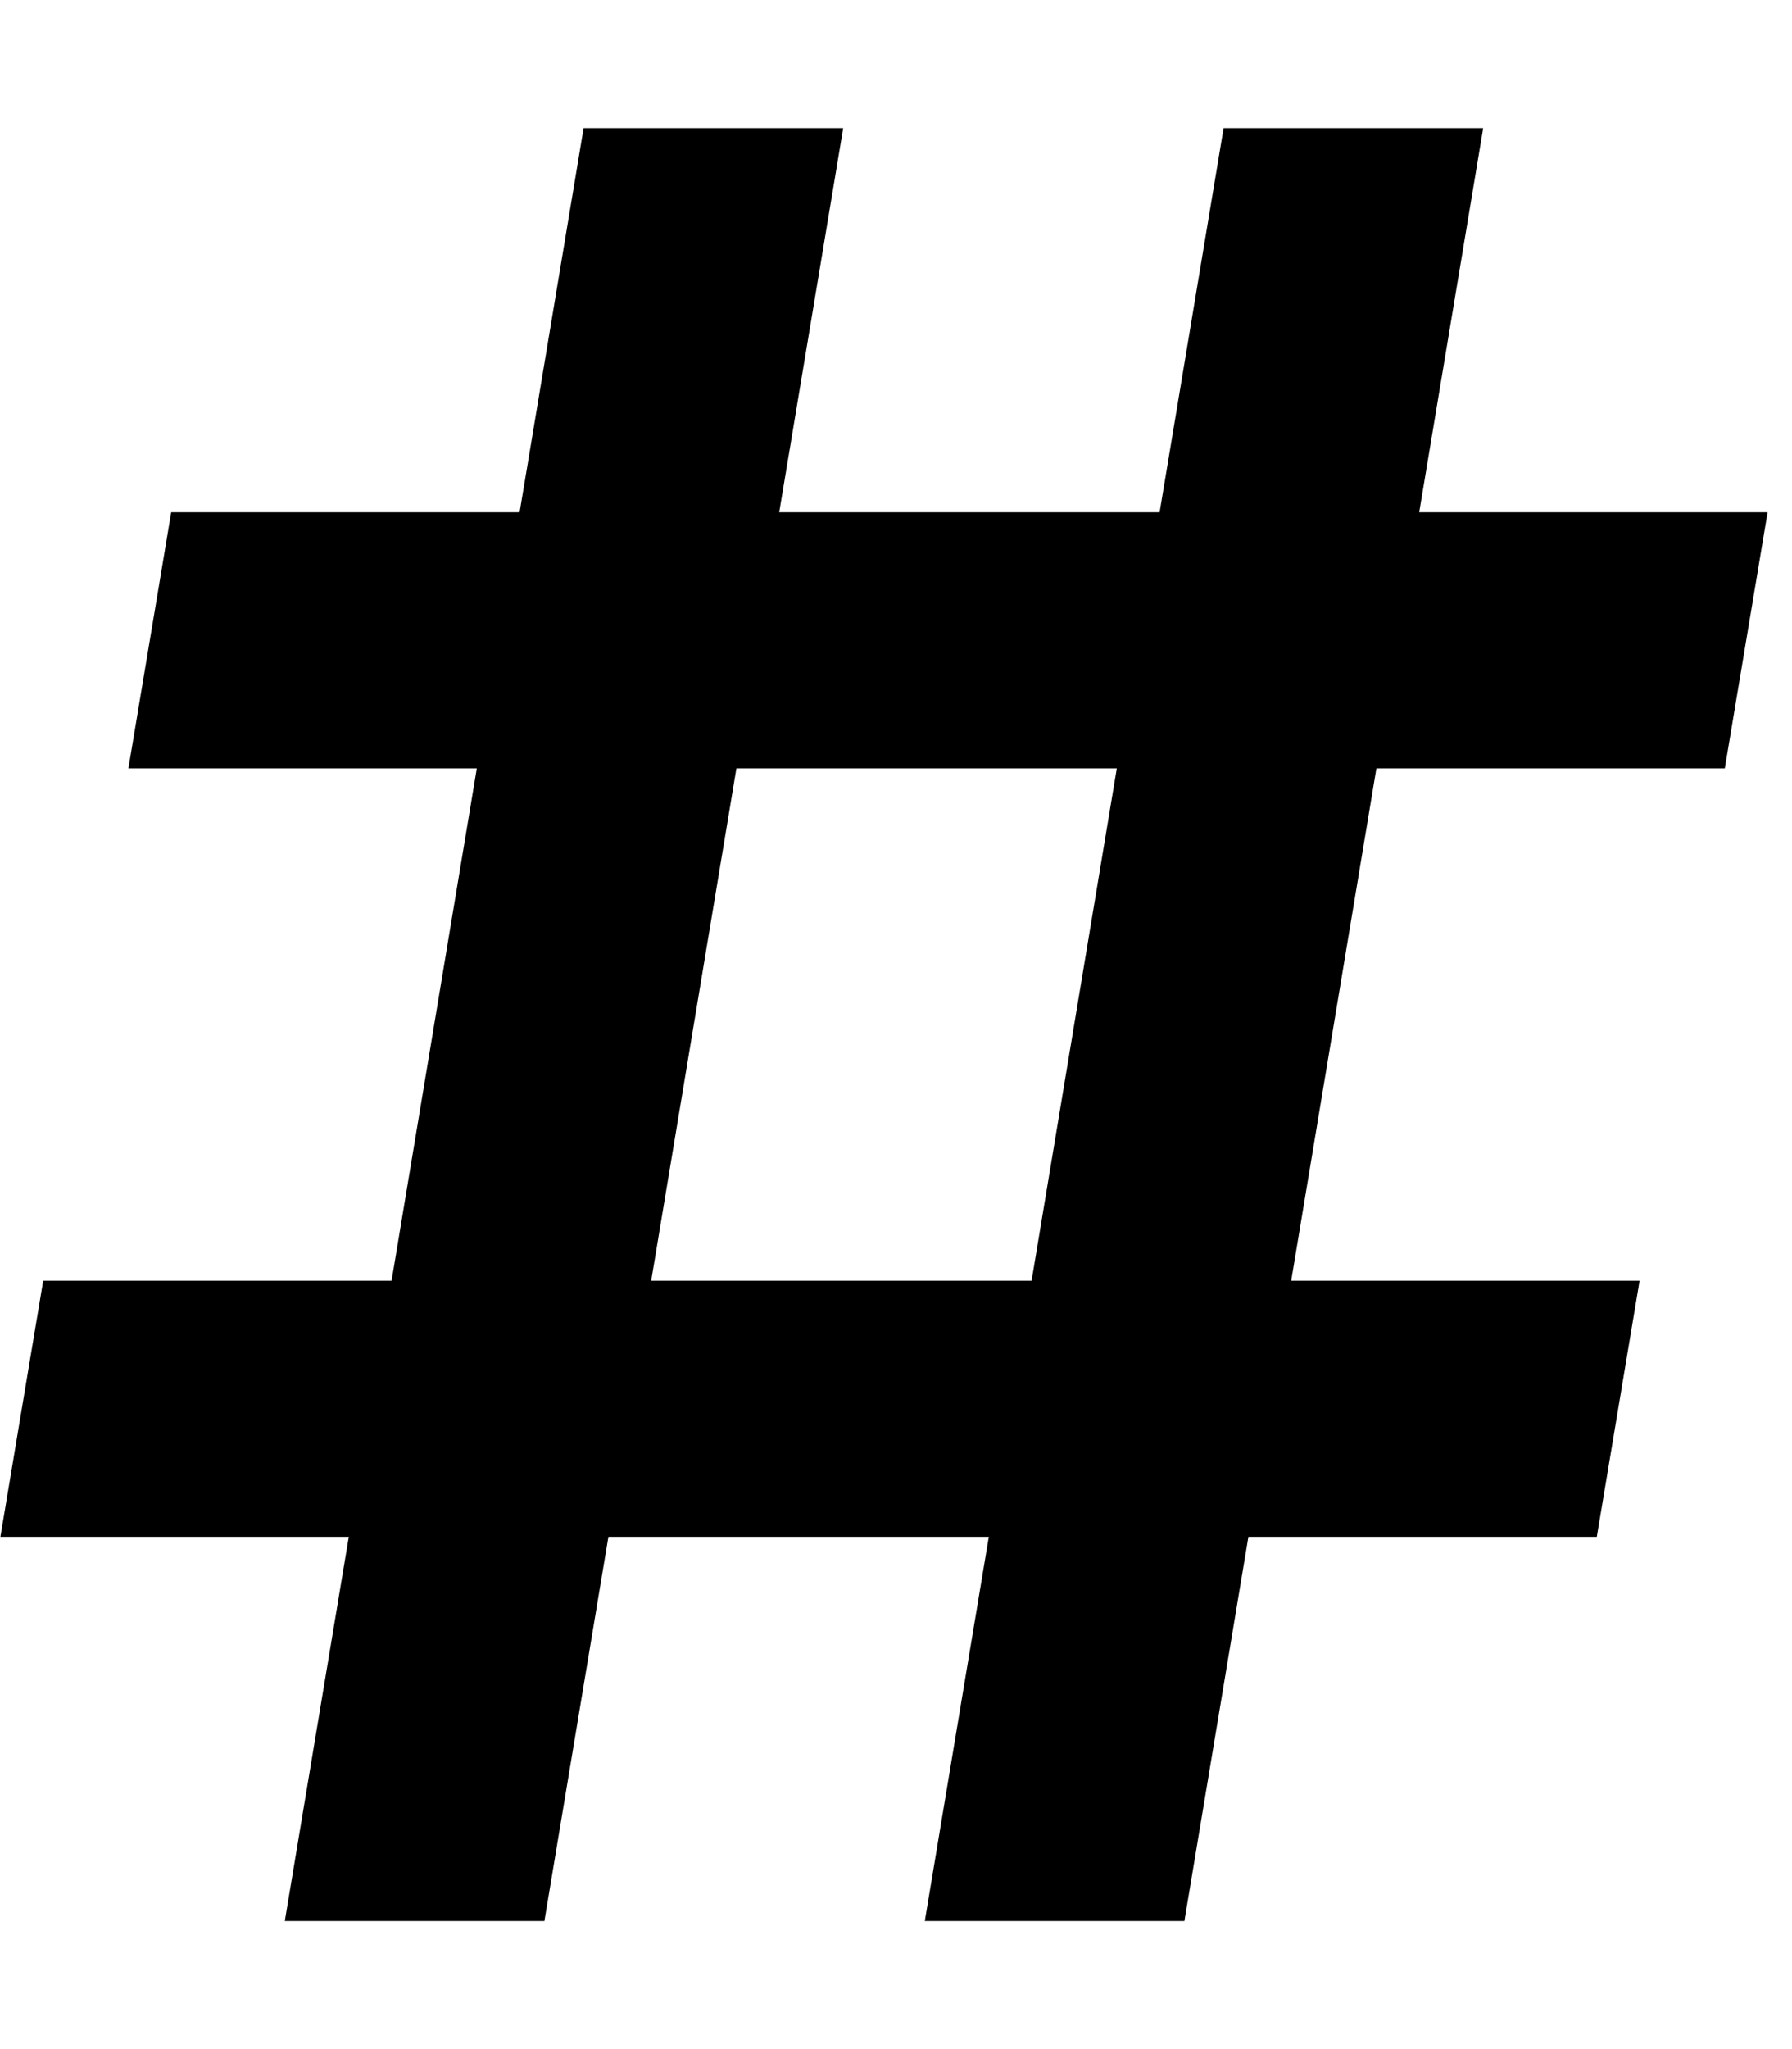 <svg xmlns="http://www.w3.org/2000/svg" viewBox="0 0 448 512"><!--! Font Awesome Pro 6.3.0 by @fontawesome - https://fontawesome.com License - https://fontawesome.com/license (Commercial License) Copyright 2023 Fonticons, Inc. --><path d="M305.9 32h64.9l-16 96H429h12.9l-10.7 64H429 344.1L322.8 320H397h12.9l-10.7 64H397 312.1l-16 96H231.2l16-96H152.1l-16 96H71.2l16-96H13 .1l10.7-64H13 97.9l21.3-128H45 32.1l10.7-64H45h84.9l16-96h64.9l-16 96h95.1l16-96zM162.8 320h95.1l21.3-128H184.1L162.8 320z"/></svg>